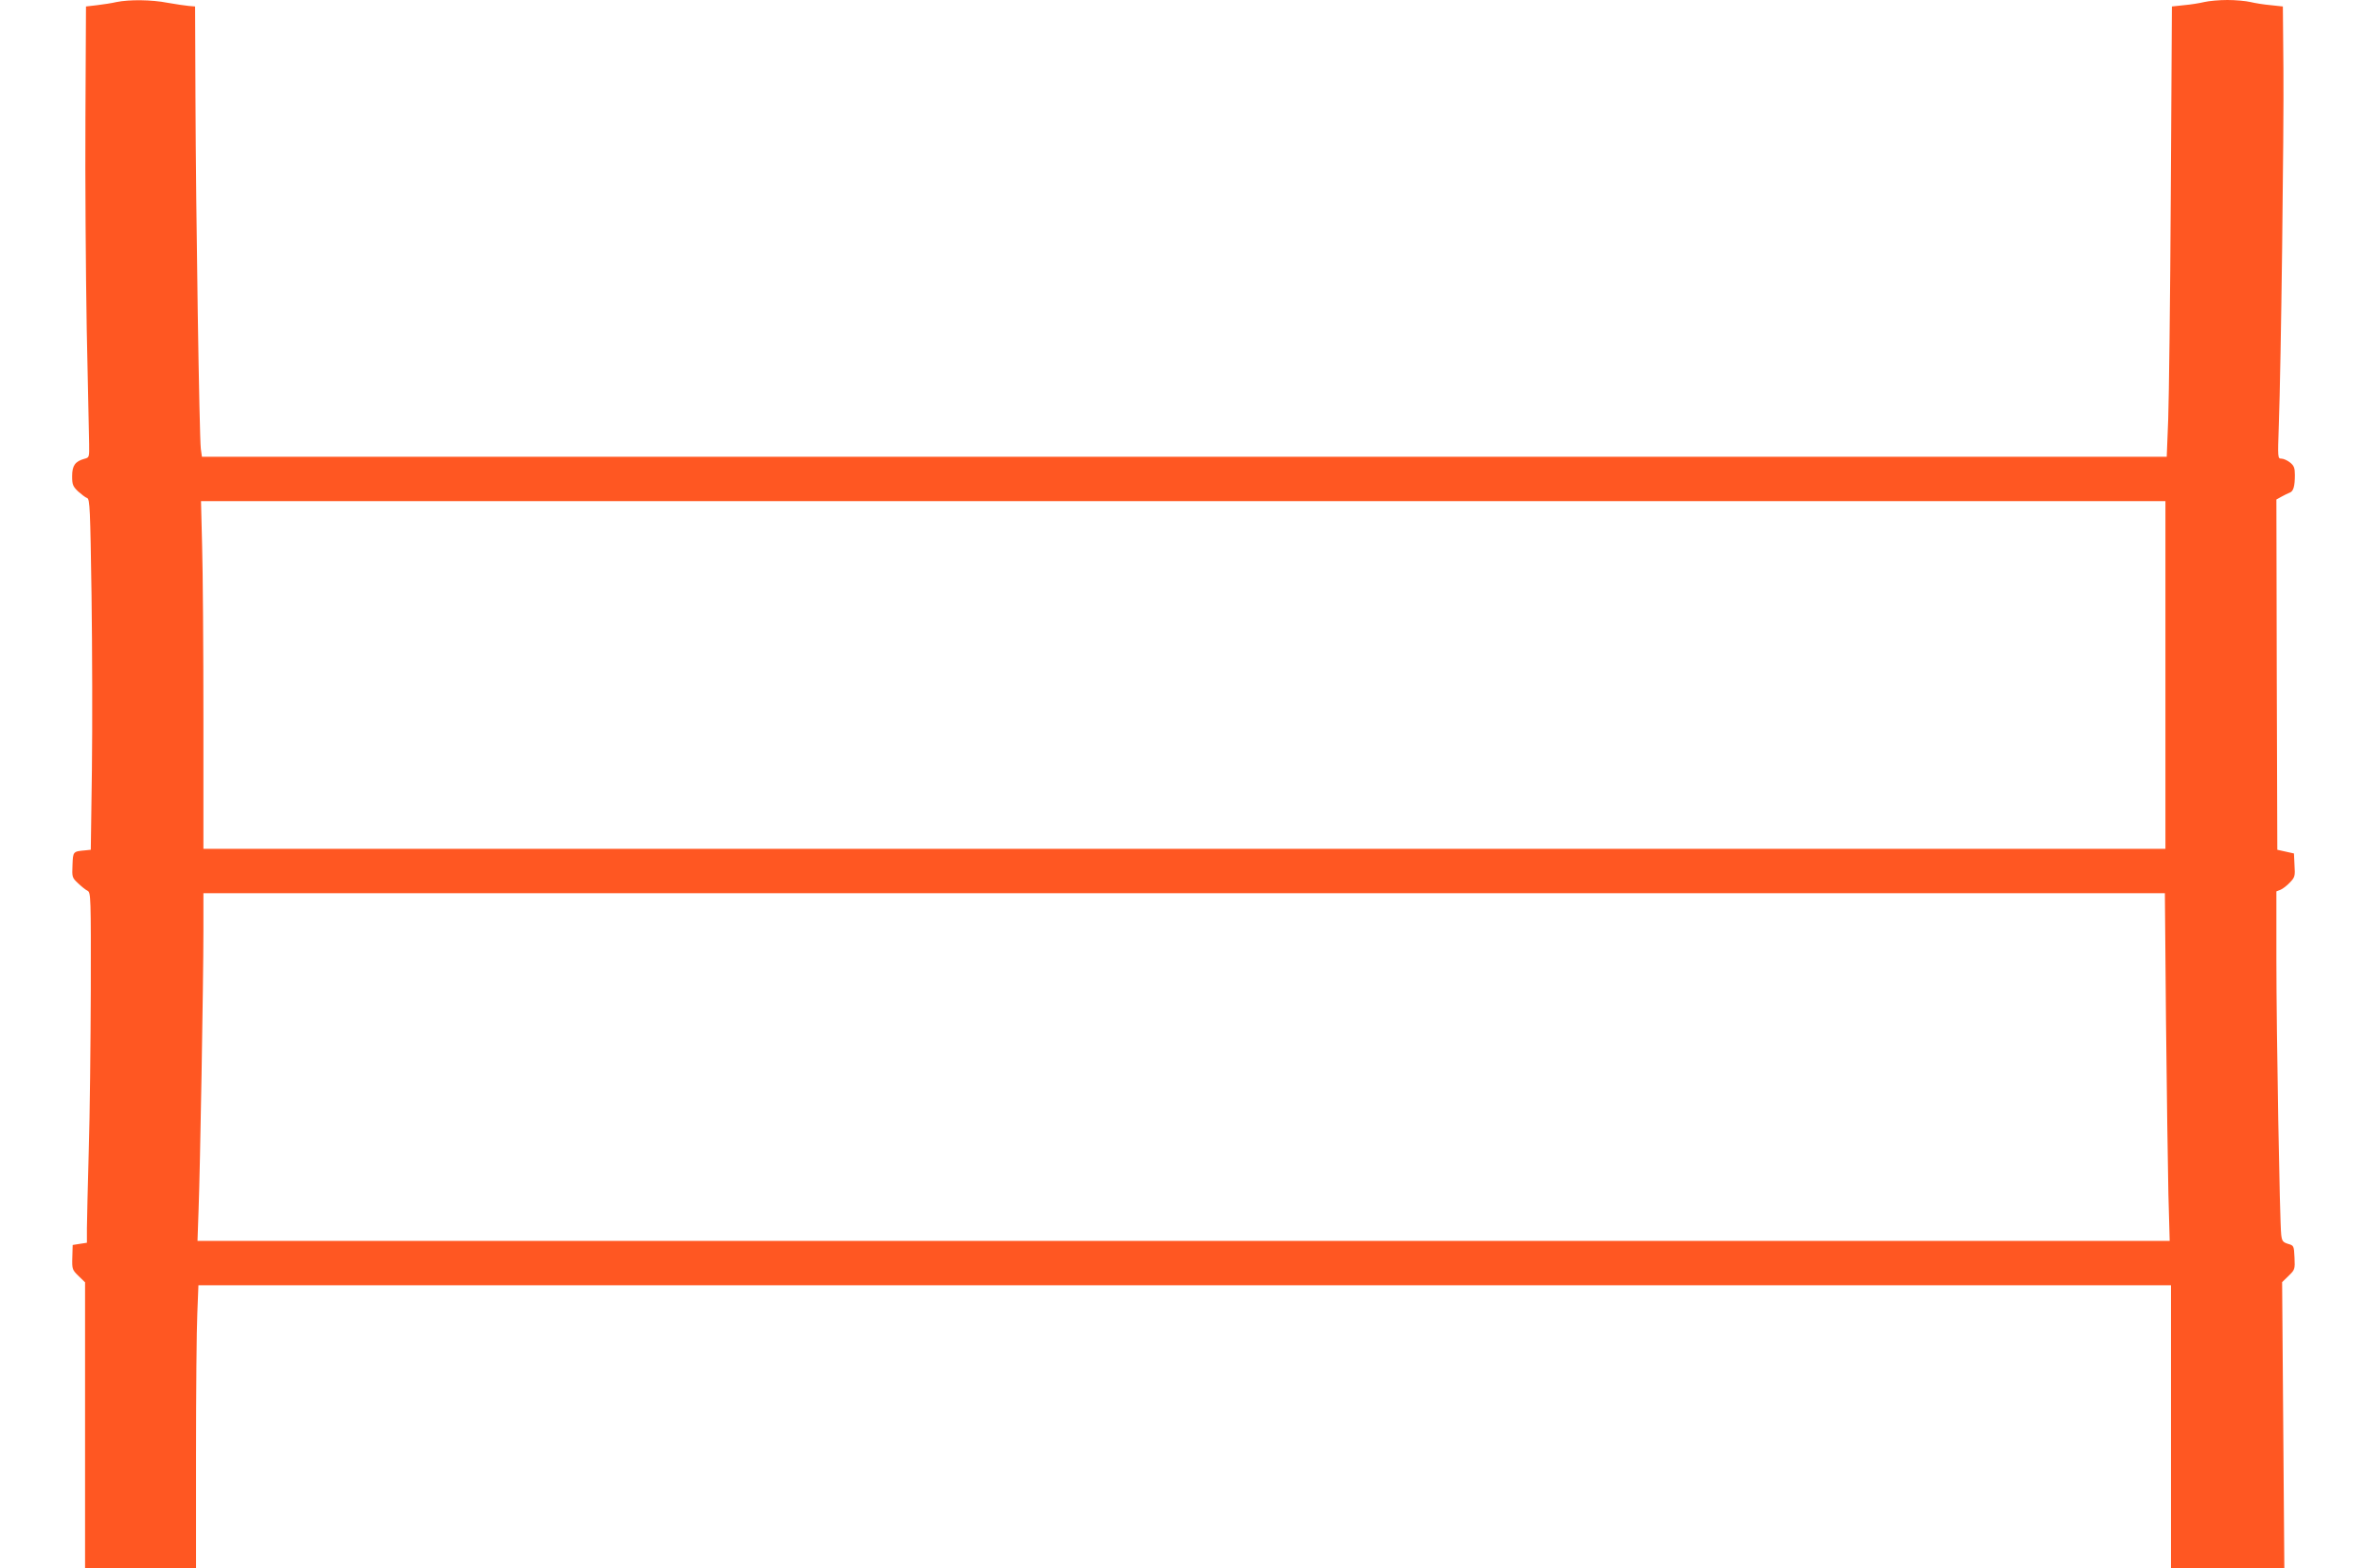 <?xml version="1.0" standalone="no"?>
<!DOCTYPE svg PUBLIC "-//W3C//DTD SVG 20010904//EN"
 "http://www.w3.org/TR/2001/REC-SVG-20010904/DTD/svg10.dtd">
<svg version="1.0" xmlns="http://www.w3.org/2000/svg"
 width="1280pt" height="848pt" viewBox="0 0 1280 848"
 preserveAspectRatio="xMidYMid meet">
<g transform="translate(0,848) scale(0.1,-0.1)"
fill="#ff5722" stroke="none">
<path d="M630 8469 c-25 -6 -72 -13 -105 -17 l-60 -7 -3 -600 c-2 -330 2 -845
7 -1145 6 -300 12 -579 13 -620 1 -73 1 -74 -26 -81 -50 -14 -66 -37 -66 -94
0 -45 4 -55 32 -82 18 -16 40 -33 49 -36 15 -5 17 -58 24 -524 4 -285 5 -711
2 -948 l-6 -430 -28 -3 c-69 -6 -68 -6 -71 -79 -3 -66 -2 -69 30 -99 18 -17
41 -36 52 -41 17 -10 18 -33 17 -534 -1 -288 -5 -679 -11 -869 -5 -190 -10
-380 -10 -422 l0 -78 -39 -6 -38 -6 -2 -67 c-2 -64 0 -68 34 -101 l35 -34 0
-773 0 -773 300 0 300 0 0 613 c0 338 3 682 7 765 l6 152 5334 0 5333 0 0
-765 0 -765 307 0 306 0 -6 773 -6 774 35 34 c34 33 35 36 32 99 -3 64 -4 65
-35 74 -28 9 -33 15 -37 50 -8 71 -26 1097 -26 1484 l0 372 23 9 c12 5 35 23
50 39 27 28 29 35 25 94 l-3 63 -45 10 -45 10 -3 947 -2 947 27 15 c16 9 35
18 45 22 20 7 28 34 28 96 0 38 -5 50 -26 67 -15 12 -36 21 -47 21 -20 0 -20
4 -14 178 12 324 28 1592 25 1932 l-3 335 -65 7 c-36 3 -85 11 -110 17 -25 6
-81 11 -125 11 -44 0 -100 -5 -125 -11 -25 -6 -74 -14 -110 -17 l-65 -7 -6
-1015 c-3 -558 -10 -1106 -14 -1217 l-8 -203 -5312 0 -5313 0 -6 43 c-8 59
-27 1292 -29 1892 l-2 500 -35 3 c-19 2 -70 9 -114 17 -86 17 -207 18 -276 4z
m11080 -3639 l0 -940 -5305 0 -5305 0 0 698 c0 384 -3 807 -7 940 l-6 242
5311 0 5312 0 0 -940z m3 -1867 c4 -379 10 -802 13 -940 l7 -253 -5333 0
-5332 0 6 173 c8 211 26 1227 26 1505 l0 202 5304 0 5303 0 6 -687z"/>
</g>
</svg>
